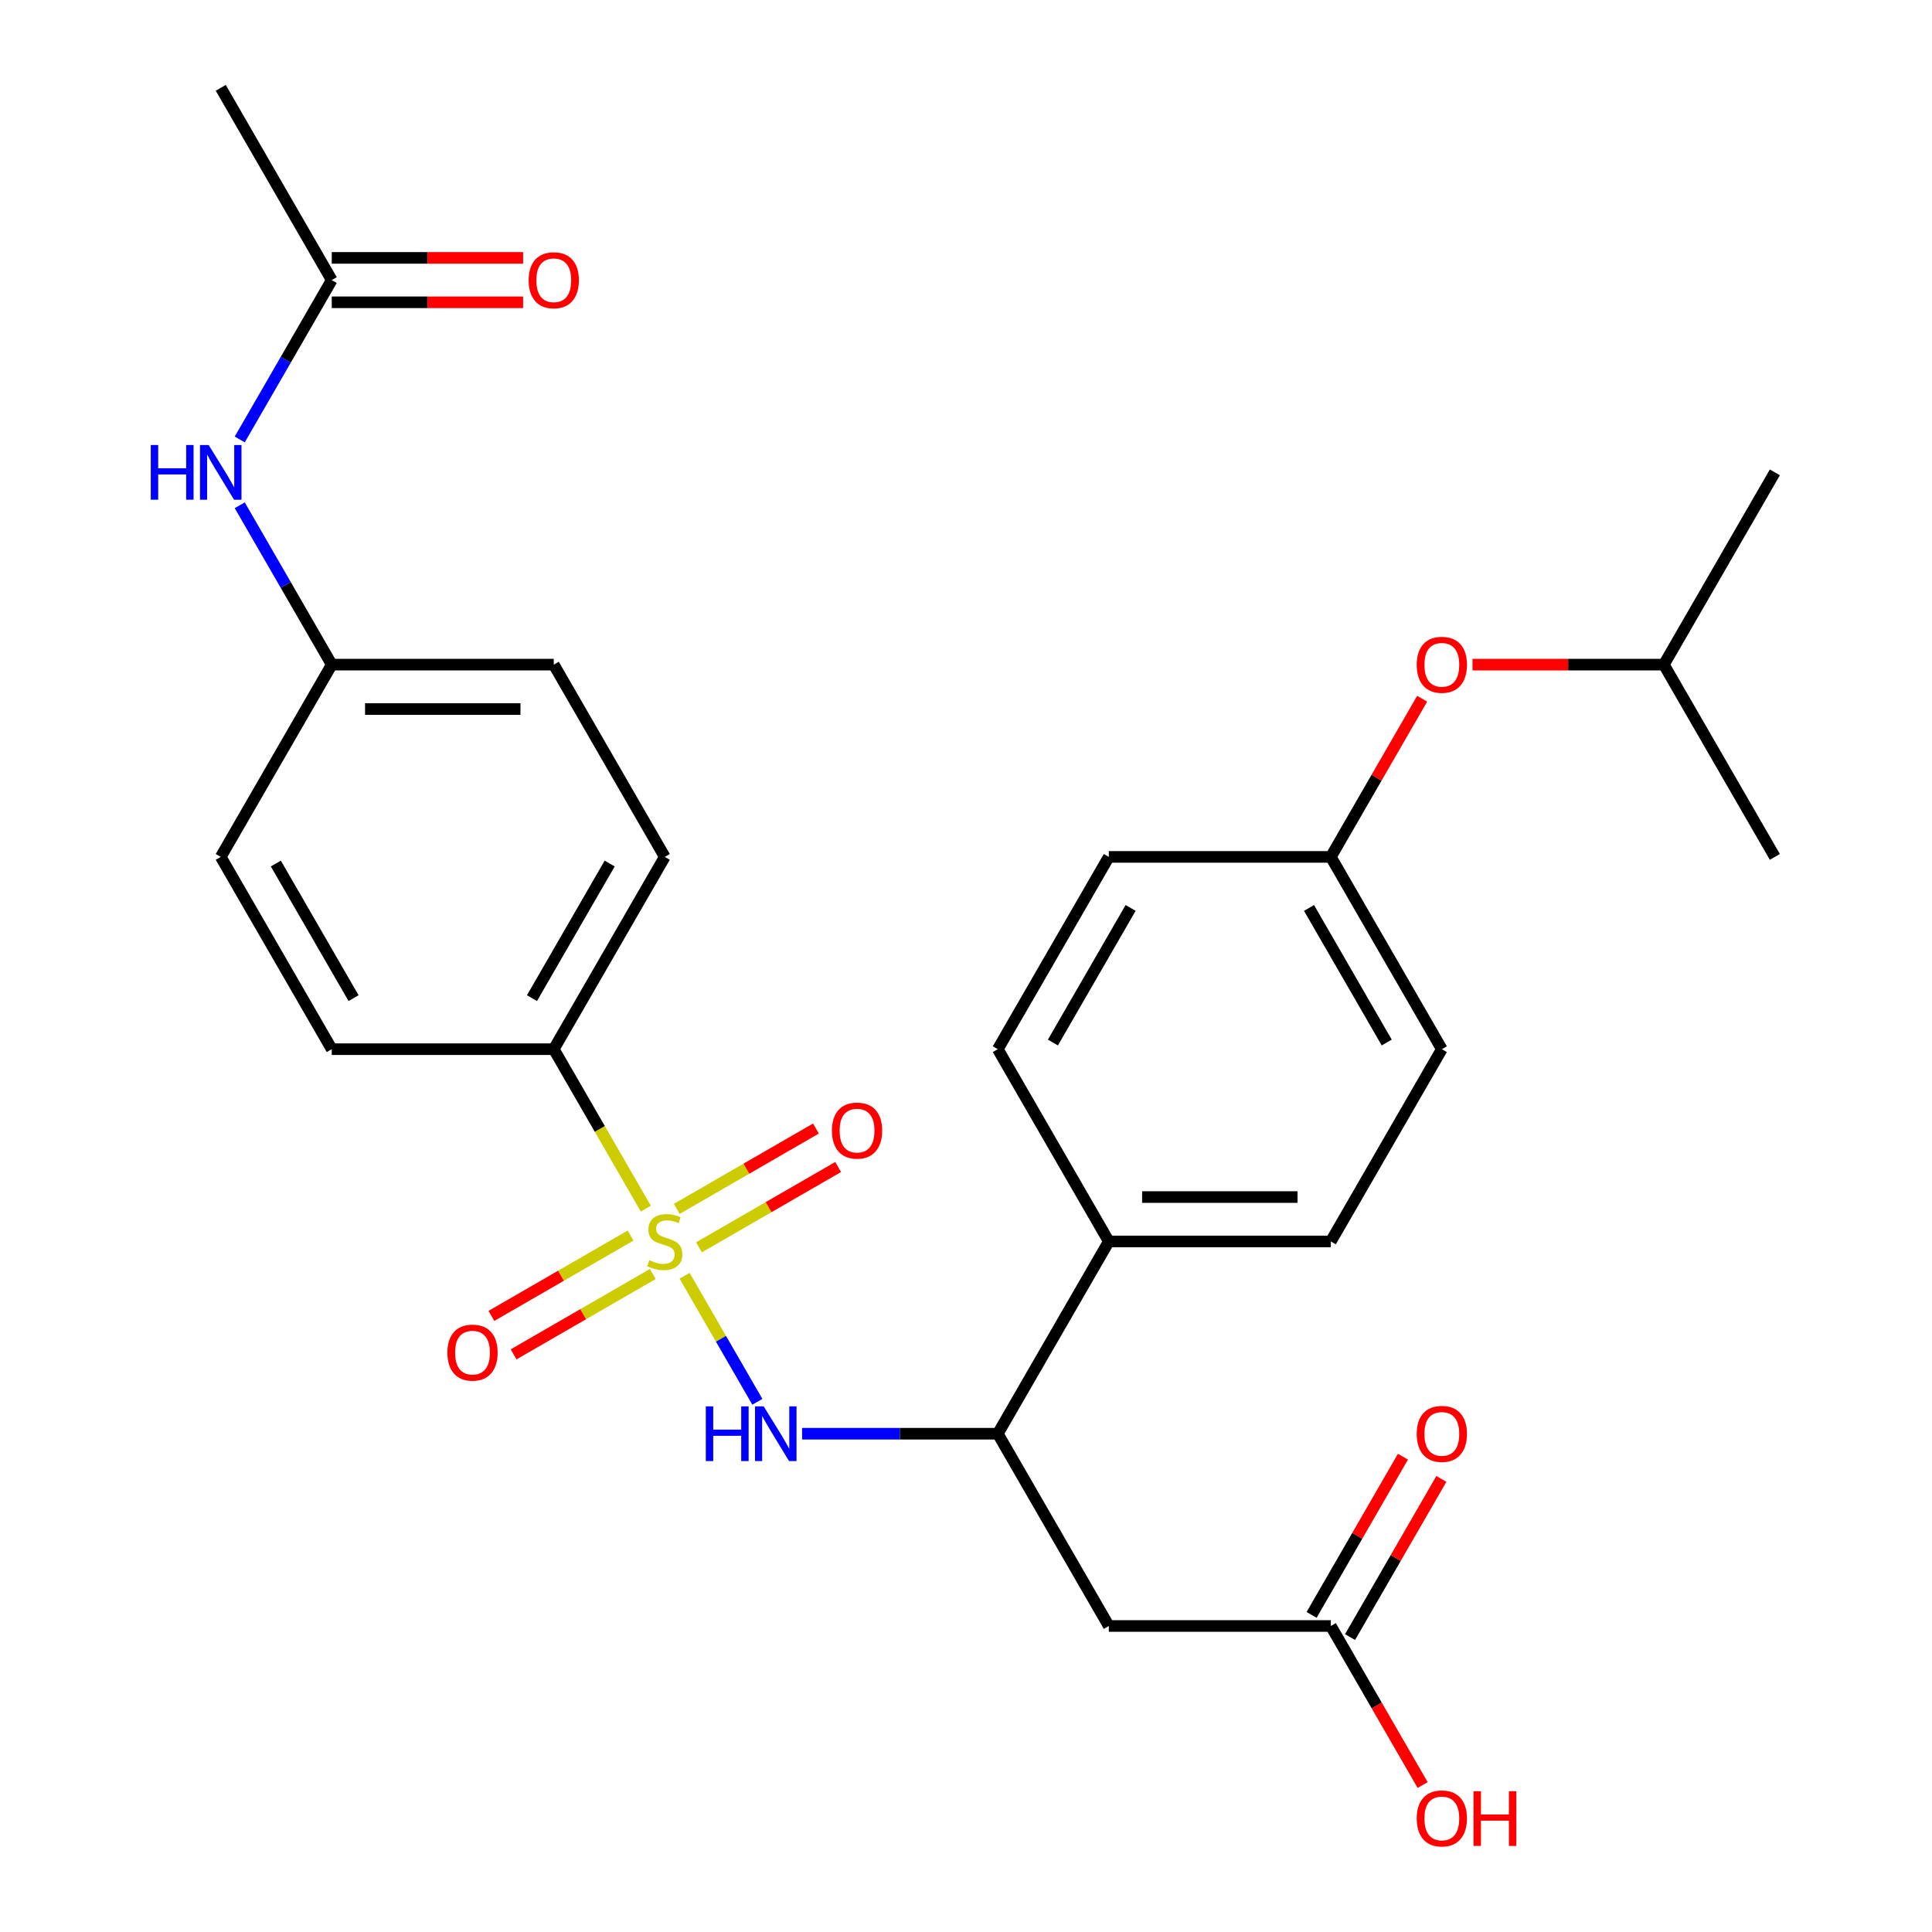 <?xml version='1.0' encoding='iso-8859-1'?>
<svg version='1.1' baseProfile='full'
              xmlns='http://www.w3.org/2000/svg'
                      xmlns:rdkit='http://www.rdkit.org/xml'
                      xmlns:xlink='http://www.w3.org/1999/xlink'
                  xml:space='preserve'
width='1000px' height='1000px' viewBox='0 0 1000 1000'>
<!-- END OF HEADER -->
<rect style='opacity:1.0;fill:#FFFFFF;stroke:none' width='1000' height='1000' x='0' y='0'> </rect>
<path class='bond-0' d='M 354.337,660.324 L 373.172,692.948' style='fill:none;fill-rule:evenodd;stroke:#CCCC00;stroke-width:6px;stroke-linecap:butt;stroke-linejoin:miter;stroke-opacity:1' />
<path class='bond-0' d='M 373.172,692.948 L 392.007,725.571' style='fill:none;fill-rule:evenodd;stroke:#0000FF;stroke-width:6px;stroke-linecap:butt;stroke-linejoin:miter;stroke-opacity:1' />
<path class='bond-3' d='M 334.276,625.579 L 310.453,584.315' style='fill:none;fill-rule:evenodd;stroke:#CCCC00;stroke-width:6px;stroke-linecap:butt;stroke-linejoin:miter;stroke-opacity:1' />
<path class='bond-3' d='M 310.453,584.315 L 286.63,543.052' style='fill:none;fill-rule:evenodd;stroke:#000000;stroke-width:6px;stroke-linecap:butt;stroke-linejoin:miter;stroke-opacity:1' />
<path class='bond-5' d='M 326.389,639.521 L 290.369,660.316' style='fill:none;fill-rule:evenodd;stroke:#CCCC00;stroke-width:6px;stroke-linecap:butt;stroke-linejoin:miter;stroke-opacity:1' />
<path class='bond-5' d='M 290.369,660.316 L 254.35,681.112' style='fill:none;fill-rule:evenodd;stroke:#FF0000;stroke-width:6px;stroke-linecap:butt;stroke-linejoin:miter;stroke-opacity:1' />
<path class='bond-5' d='M 337.88,659.425 L 301.861,680.22' style='fill:none;fill-rule:evenodd;stroke:#CCCC00;stroke-width:6px;stroke-linecap:butt;stroke-linejoin:miter;stroke-opacity:1' />
<path class='bond-5' d='M 301.861,680.22 L 265.841,701.016' style='fill:none;fill-rule:evenodd;stroke:#FF0000;stroke-width:6px;stroke-linecap:butt;stroke-linejoin:miter;stroke-opacity:1' />
<path class='bond-6' d='M 361.786,645.623 L 397.805,624.827' style='fill:none;fill-rule:evenodd;stroke:#CCCC00;stroke-width:6px;stroke-linecap:butt;stroke-linejoin:miter;stroke-opacity:1' />
<path class='bond-6' d='M 397.805,624.827 L 433.825,604.031' style='fill:none;fill-rule:evenodd;stroke:#FF0000;stroke-width:6px;stroke-linecap:butt;stroke-linejoin:miter;stroke-opacity:1' />
<path class='bond-6' d='M 350.294,625.719 L 386.314,604.923' style='fill:none;fill-rule:evenodd;stroke:#CCCC00;stroke-width:6px;stroke-linecap:butt;stroke-linejoin:miter;stroke-opacity:1' />
<path class='bond-6' d='M 386.314,604.923 L 422.333,584.127' style='fill:none;fill-rule:evenodd;stroke:#FF0000;stroke-width:6px;stroke-linecap:butt;stroke-linejoin:miter;stroke-opacity:1' />
<path class='bond-2' d='M 415.158,742.091 L 465.809,742.091' style='fill:none;fill-rule:evenodd;stroke:#0000FF;stroke-width:6px;stroke-linecap:butt;stroke-linejoin:miter;stroke-opacity:1' />
<path class='bond-2' d='M 465.809,742.091 L 516.46,742.091' style='fill:none;fill-rule:evenodd;stroke:#000000;stroke-width:6px;stroke-linecap:butt;stroke-linejoin:miter;stroke-opacity:1' />
<path class='bond-1' d='M 573.918,841.611 L 516.46,742.091' style='fill:none;fill-rule:evenodd;stroke:#000000;stroke-width:6px;stroke-linecap:butt;stroke-linejoin:miter;stroke-opacity:1' />
<path class='bond-4' d='M 573.918,841.611 L 688.833,841.611' style='fill:none;fill-rule:evenodd;stroke:#000000;stroke-width:6px;stroke-linecap:butt;stroke-linejoin:miter;stroke-opacity:1' />
<path class='bond-9' d='M 516.46,742.091 L 573.918,642.572' style='fill:none;fill-rule:evenodd;stroke:#000000;stroke-width:6px;stroke-linecap:butt;stroke-linejoin:miter;stroke-opacity:1' />
<path class='bond-12' d='M 286.63,543.052 L 344.087,443.533' style='fill:none;fill-rule:evenodd;stroke:#000000;stroke-width:6px;stroke-linecap:butt;stroke-linejoin:miter;stroke-opacity:1' />
<path class='bond-12' d='M 275.344,516.633 L 315.565,446.969' style='fill:none;fill-rule:evenodd;stroke:#000000;stroke-width:6px;stroke-linecap:butt;stroke-linejoin:miter;stroke-opacity:1' />
<path class='bond-13' d='M 286.63,543.052 L 171.714,543.052' style='fill:none;fill-rule:evenodd;stroke:#000000;stroke-width:6px;stroke-linecap:butt;stroke-linejoin:miter;stroke-opacity:1' />
<path class='bond-10' d='M 698.785,847.356 L 722.424,806.413' style='fill:none;fill-rule:evenodd;stroke:#000000;stroke-width:6px;stroke-linecap:butt;stroke-linejoin:miter;stroke-opacity:1' />
<path class='bond-10' d='M 722.424,806.413 L 746.062,765.47' style='fill:none;fill-rule:evenodd;stroke:#FF0000;stroke-width:6px;stroke-linecap:butt;stroke-linejoin:miter;stroke-opacity:1' />
<path class='bond-10' d='M 678.881,835.865 L 702.52,794.922' style='fill:none;fill-rule:evenodd;stroke:#000000;stroke-width:6px;stroke-linecap:butt;stroke-linejoin:miter;stroke-opacity:1' />
<path class='bond-10' d='M 702.52,794.922 L 726.158,753.978' style='fill:none;fill-rule:evenodd;stroke:#FF0000;stroke-width:6px;stroke-linecap:butt;stroke-linejoin:miter;stroke-opacity:1' />
<path class='bond-19' d='M 688.833,841.611 L 712.599,882.774' style='fill:none;fill-rule:evenodd;stroke:#000000;stroke-width:6px;stroke-linecap:butt;stroke-linejoin:miter;stroke-opacity:1' />
<path class='bond-19' d='M 712.599,882.774 L 736.364,923.937' style='fill:none;fill-rule:evenodd;stroke:#FF0000;stroke-width:6px;stroke-linecap:butt;stroke-linejoin:miter;stroke-opacity:1' />
<path class='bond-7' d='M 171.714,144.974 L 147.903,186.217' style='fill:none;fill-rule:evenodd;stroke:#000000;stroke-width:6px;stroke-linecap:butt;stroke-linejoin:miter;stroke-opacity:1' />
<path class='bond-7' d='M 147.903,186.217 L 124.091,227.461' style='fill:none;fill-rule:evenodd;stroke:#0000FF;stroke-width:6px;stroke-linecap:butt;stroke-linejoin:miter;stroke-opacity:1' />
<path class='bond-11' d='M 171.714,156.466 L 221.236,156.466' style='fill:none;fill-rule:evenodd;stroke:#000000;stroke-width:6px;stroke-linecap:butt;stroke-linejoin:miter;stroke-opacity:1' />
<path class='bond-11' d='M 221.236,156.466 L 270.757,156.466' style='fill:none;fill-rule:evenodd;stroke:#FF0000;stroke-width:6px;stroke-linecap:butt;stroke-linejoin:miter;stroke-opacity:1' />
<path class='bond-11' d='M 171.714,133.483 L 221.236,133.483' style='fill:none;fill-rule:evenodd;stroke:#000000;stroke-width:6px;stroke-linecap:butt;stroke-linejoin:miter;stroke-opacity:1' />
<path class='bond-11' d='M 221.236,133.483 L 270.757,133.483' style='fill:none;fill-rule:evenodd;stroke:#FF0000;stroke-width:6px;stroke-linecap:butt;stroke-linejoin:miter;stroke-opacity:1' />
<path class='bond-25' d='M 171.714,144.974 L 114.257,45.455' style='fill:none;fill-rule:evenodd;stroke:#000000;stroke-width:6px;stroke-linecap:butt;stroke-linejoin:miter;stroke-opacity:1' />
<path class='bond-8' d='M 124.091,261.526 L 147.903,302.77' style='fill:none;fill-rule:evenodd;stroke:#0000FF;stroke-width:6px;stroke-linecap:butt;stroke-linejoin:miter;stroke-opacity:1' />
<path class='bond-8' d='M 147.903,302.77 L 171.714,344.013' style='fill:none;fill-rule:evenodd;stroke:#000000;stroke-width:6px;stroke-linecap:butt;stroke-linejoin:miter;stroke-opacity:1' />
<path class='bond-14' d='M 573.918,642.572 L 688.833,642.572' style='fill:none;fill-rule:evenodd;stroke:#000000;stroke-width:6px;stroke-linecap:butt;stroke-linejoin:miter;stroke-opacity:1' />
<path class='bond-14' d='M 591.155,619.589 L 671.596,619.589' style='fill:none;fill-rule:evenodd;stroke:#000000;stroke-width:6px;stroke-linecap:butt;stroke-linejoin:miter;stroke-opacity:1' />
<path class='bond-15' d='M 573.918,642.572 L 516.46,543.052' style='fill:none;fill-rule:evenodd;stroke:#000000;stroke-width:6px;stroke-linecap:butt;stroke-linejoin:miter;stroke-opacity:1' />
<path class='bond-20' d='M 344.087,443.533 L 286.63,344.013' style='fill:none;fill-rule:evenodd;stroke:#000000;stroke-width:6px;stroke-linecap:butt;stroke-linejoin:miter;stroke-opacity:1' />
<path class='bond-21' d='M 171.714,543.052 L 114.257,443.533' style='fill:none;fill-rule:evenodd;stroke:#000000;stroke-width:6px;stroke-linecap:butt;stroke-linejoin:miter;stroke-opacity:1' />
<path class='bond-21' d='M 183,516.633 L 142.779,446.969' style='fill:none;fill-rule:evenodd;stroke:#000000;stroke-width:6px;stroke-linecap:butt;stroke-linejoin:miter;stroke-opacity:1' />
<path class='bond-23' d='M 688.833,642.572 L 746.291,543.052' style='fill:none;fill-rule:evenodd;stroke:#000000;stroke-width:6px;stroke-linecap:butt;stroke-linejoin:miter;stroke-opacity:1' />
<path class='bond-22' d='M 516.46,543.052 L 573.918,443.533' style='fill:none;fill-rule:evenodd;stroke:#000000;stroke-width:6px;stroke-linecap:butt;stroke-linejoin:miter;stroke-opacity:1' />
<path class='bond-22' d='M 544.983,539.616 L 585.203,469.952' style='fill:none;fill-rule:evenodd;stroke:#000000;stroke-width:6px;stroke-linecap:butt;stroke-linejoin:miter;stroke-opacity:1' />
<path class='bond-16' d='M 736.11,361.646 L 712.472,402.589' style='fill:none;fill-rule:evenodd;stroke:#FF0000;stroke-width:6px;stroke-linecap:butt;stroke-linejoin:miter;stroke-opacity:1' />
<path class='bond-16' d='M 712.472,402.589 L 688.833,443.533' style='fill:none;fill-rule:evenodd;stroke:#000000;stroke-width:6px;stroke-linecap:butt;stroke-linejoin:miter;stroke-opacity:1' />
<path class='bond-24' d='M 762.163,344.013 L 811.685,344.013' style='fill:none;fill-rule:evenodd;stroke:#FF0000;stroke-width:6px;stroke-linecap:butt;stroke-linejoin:miter;stroke-opacity:1' />
<path class='bond-24' d='M 811.685,344.013 L 861.206,344.013' style='fill:none;fill-rule:evenodd;stroke:#000000;stroke-width:6px;stroke-linecap:butt;stroke-linejoin:miter;stroke-opacity:1' />
<path class='bond-17' d='M 171.714,344.013 L 114.257,443.533' style='fill:none;fill-rule:evenodd;stroke:#000000;stroke-width:6px;stroke-linecap:butt;stroke-linejoin:miter;stroke-opacity:1' />
<path class='bond-28' d='M 171.714,344.013 L 286.63,344.013' style='fill:none;fill-rule:evenodd;stroke:#000000;stroke-width:6px;stroke-linecap:butt;stroke-linejoin:miter;stroke-opacity:1' />
<path class='bond-28' d='M 188.952,366.996 L 269.392,366.996' style='fill:none;fill-rule:evenodd;stroke:#000000;stroke-width:6px;stroke-linecap:butt;stroke-linejoin:miter;stroke-opacity:1' />
<path class='bond-18' d='M 688.833,443.533 L 573.918,443.533' style='fill:none;fill-rule:evenodd;stroke:#000000;stroke-width:6px;stroke-linecap:butt;stroke-linejoin:miter;stroke-opacity:1' />
<path class='bond-29' d='M 688.833,443.533 L 746.291,543.052' style='fill:none;fill-rule:evenodd;stroke:#000000;stroke-width:6px;stroke-linecap:butt;stroke-linejoin:miter;stroke-opacity:1' />
<path class='bond-29' d='M 677.548,469.952 L 717.768,539.616' style='fill:none;fill-rule:evenodd;stroke:#000000;stroke-width:6px;stroke-linecap:butt;stroke-linejoin:miter;stroke-opacity:1' />
<path class='bond-26' d='M 861.206,344.013 L 918.663,244.494' style='fill:none;fill-rule:evenodd;stroke:#000000;stroke-width:6px;stroke-linecap:butt;stroke-linejoin:miter;stroke-opacity:1' />
<path class='bond-27' d='M 861.206,344.013 L 918.663,443.533' style='fill:none;fill-rule:evenodd;stroke:#000000;stroke-width:6px;stroke-linecap:butt;stroke-linejoin:miter;stroke-opacity:1' />
<path  class='atom-0' d='M 336.087 652.292
Q 336.407 652.412, 337.727 652.972
Q 339.047 653.532, 340.487 653.892
Q 341.967 654.212, 343.407 654.212
Q 346.087 654.212, 347.647 652.932
Q 349.207 651.612, 349.207 649.332
Q 349.207 647.772, 348.407 646.812
Q 347.647 645.852, 346.447 645.332
Q 345.247 644.812, 343.247 644.212
Q 340.727 643.452, 339.207 642.732
Q 337.727 642.012, 336.647 640.492
Q 335.607 638.972, 335.607 636.412
Q 335.607 632.852, 338.007 630.652
Q 340.447 628.452, 345.247 628.452
Q 348.527 628.452, 352.247 630.012
L 351.327 633.092
Q 347.927 631.692, 345.367 631.692
Q 342.607 631.692, 341.087 632.852
Q 339.567 633.972, 339.607 635.932
Q 339.607 637.452, 340.367 638.372
Q 341.167 639.292, 342.287 639.812
Q 343.447 640.332, 345.367 640.932
Q 347.927 641.732, 349.447 642.532
Q 350.967 643.332, 352.047 644.972
Q 353.167 646.572, 353.167 649.332
Q 353.167 653.252, 350.527 655.372
Q 347.927 657.452, 343.567 657.452
Q 341.047 657.452, 339.127 656.892
Q 337.247 656.372, 335.007 655.452
L 336.087 652.292
' fill='#CCCC00'/>
<path  class='atom-1' d='M 365.325 727.931
L 369.165 727.931
L 369.165 739.971
L 383.645 739.971
L 383.645 727.931
L 387.485 727.931
L 387.485 756.251
L 383.645 756.251
L 383.645 743.171
L 369.165 743.171
L 369.165 756.251
L 365.325 756.251
L 365.325 727.931
' fill='#0000FF'/>
<path  class='atom-1' d='M 395.285 727.931
L 404.565 742.931
Q 405.485 744.411, 406.965 747.091
Q 408.445 749.771, 408.525 749.931
L 408.525 727.931
L 412.285 727.931
L 412.285 756.251
L 408.405 756.251
L 398.445 739.851
Q 397.285 737.931, 396.045 735.731
Q 394.845 733.531, 394.485 732.851
L 394.485 756.251
L 390.805 756.251
L 390.805 727.931
L 395.285 727.931
' fill='#0000FF'/>
<path  class='atom-6' d='M 231.568 700.109
Q 231.568 693.309, 234.928 689.509
Q 238.288 685.709, 244.568 685.709
Q 250.848 685.709, 254.208 689.509
Q 257.568 693.309, 257.568 700.109
Q 257.568 706.989, 254.168 710.909
Q 250.768 714.789, 244.568 714.789
Q 238.328 714.789, 234.928 710.909
Q 231.568 707.029, 231.568 700.109
M 244.568 711.589
Q 248.888 711.589, 251.208 708.709
Q 253.568 705.789, 253.568 700.109
Q 253.568 694.549, 251.208 691.749
Q 248.888 688.909, 244.568 688.909
Q 240.248 688.909, 237.888 691.709
Q 235.568 694.509, 235.568 700.109
Q 235.568 705.829, 237.888 708.709
Q 240.248 711.589, 244.568 711.589
' fill='#FF0000'/>
<path  class='atom-7' d='M 430.607 585.194
Q 430.607 578.394, 433.967 574.594
Q 437.327 570.794, 443.607 570.794
Q 449.887 570.794, 453.247 574.594
Q 456.607 578.394, 456.607 585.194
Q 456.607 592.074, 453.207 595.994
Q 449.807 599.874, 443.607 599.874
Q 437.367 599.874, 433.967 595.994
Q 430.607 592.114, 430.607 585.194
M 443.607 596.674
Q 447.927 596.674, 450.247 593.794
Q 452.607 590.874, 452.607 585.194
Q 452.607 579.634, 450.247 576.834
Q 447.927 573.994, 443.607 573.994
Q 439.287 573.994, 436.927 576.794
Q 434.607 579.594, 434.607 585.194
Q 434.607 590.914, 436.927 593.794
Q 439.287 596.674, 443.607 596.674
' fill='#FF0000'/>
<path  class='atom-9' d='M 78.037 230.334
L 81.877 230.334
L 81.877 242.374
L 96.357 242.374
L 96.357 230.334
L 100.197 230.334
L 100.197 258.654
L 96.357 258.654
L 96.357 245.574
L 81.877 245.574
L 81.877 258.654
L 78.037 258.654
L 78.037 230.334
' fill='#0000FF'/>
<path  class='atom-9' d='M 107.997 230.334
L 117.277 245.334
Q 118.197 246.814, 119.677 249.494
Q 121.157 252.174, 121.237 252.334
L 121.237 230.334
L 124.997 230.334
L 124.997 258.654
L 121.117 258.654
L 111.157 242.254
Q 109.997 240.334, 108.757 238.134
Q 107.557 235.934, 107.197 235.254
L 107.197 258.654
L 103.517 258.654
L 103.517 230.334
L 107.997 230.334
' fill='#0000FF'/>
<path  class='atom-11' d='M 733.291 742.171
Q 733.291 735.371, 736.651 731.571
Q 740.011 727.771, 746.291 727.771
Q 752.571 727.771, 755.931 731.571
Q 759.291 735.371, 759.291 742.171
Q 759.291 749.051, 755.891 752.971
Q 752.491 756.851, 746.291 756.851
Q 740.051 756.851, 736.651 752.971
Q 733.291 749.091, 733.291 742.171
M 746.291 753.651
Q 750.611 753.651, 752.931 750.771
Q 755.291 747.851, 755.291 742.171
Q 755.291 736.611, 752.931 733.811
Q 750.611 730.971, 746.291 730.971
Q 741.971 730.971, 739.611 733.771
Q 737.291 736.571, 737.291 742.171
Q 737.291 747.891, 739.611 750.771
Q 741.971 753.651, 746.291 753.651
' fill='#FF0000'/>
<path  class='atom-12' d='M 273.63 145.054
Q 273.63 138.254, 276.99 134.454
Q 280.35 130.654, 286.63 130.654
Q 292.91 130.654, 296.27 134.454
Q 299.63 138.254, 299.63 145.054
Q 299.63 151.934, 296.23 155.854
Q 292.83 159.734, 286.63 159.734
Q 280.39 159.734, 276.99 155.854
Q 273.63 151.974, 273.63 145.054
M 286.63 156.534
Q 290.95 156.534, 293.27 153.654
Q 295.63 150.734, 295.63 145.054
Q 295.63 139.494, 293.27 136.694
Q 290.95 133.854, 286.63 133.854
Q 282.31 133.854, 279.95 136.654
Q 277.63 139.454, 277.63 145.054
Q 277.63 150.774, 279.95 153.654
Q 282.31 156.534, 286.63 156.534
' fill='#FF0000'/>
<path  class='atom-17' d='M 733.291 344.093
Q 733.291 337.293, 736.651 333.493
Q 740.011 329.693, 746.291 329.693
Q 752.571 329.693, 755.931 333.493
Q 759.291 337.293, 759.291 344.093
Q 759.291 350.973, 755.891 354.893
Q 752.491 358.773, 746.291 358.773
Q 740.051 358.773, 736.651 354.893
Q 733.291 351.013, 733.291 344.093
M 746.291 355.573
Q 750.611 355.573, 752.931 352.693
Q 755.291 349.773, 755.291 344.093
Q 755.291 338.533, 752.931 335.733
Q 750.611 332.893, 746.291 332.893
Q 741.971 332.893, 739.611 335.693
Q 737.291 338.493, 737.291 344.093
Q 737.291 349.813, 739.611 352.693
Q 741.971 355.573, 746.291 355.573
' fill='#FF0000'/>
<path  class='atom-20' d='M 733.291 941.21
Q 733.291 934.41, 736.651 930.61
Q 740.011 926.81, 746.291 926.81
Q 752.571 926.81, 755.931 930.61
Q 759.291 934.41, 759.291 941.21
Q 759.291 948.09, 755.891 952.01
Q 752.491 955.89, 746.291 955.89
Q 740.051 955.89, 736.651 952.01
Q 733.291 948.13, 733.291 941.21
M 746.291 952.69
Q 750.611 952.69, 752.931 949.81
Q 755.291 946.89, 755.291 941.21
Q 755.291 935.65, 752.931 932.85
Q 750.611 930.01, 746.291 930.01
Q 741.971 930.01, 739.611 932.81
Q 737.291 935.61, 737.291 941.21
Q 737.291 946.93, 739.611 949.81
Q 741.971 952.69, 746.291 952.69
' fill='#FF0000'/>
<path  class='atom-20' d='M 762.691 927.13
L 766.531 927.13
L 766.531 939.17
L 781.011 939.17
L 781.011 927.13
L 784.851 927.13
L 784.851 955.45
L 781.011 955.45
L 781.011 942.37
L 766.531 942.37
L 766.531 955.45
L 762.691 955.45
L 762.691 927.13
' fill='#FF0000'/>
</svg>
